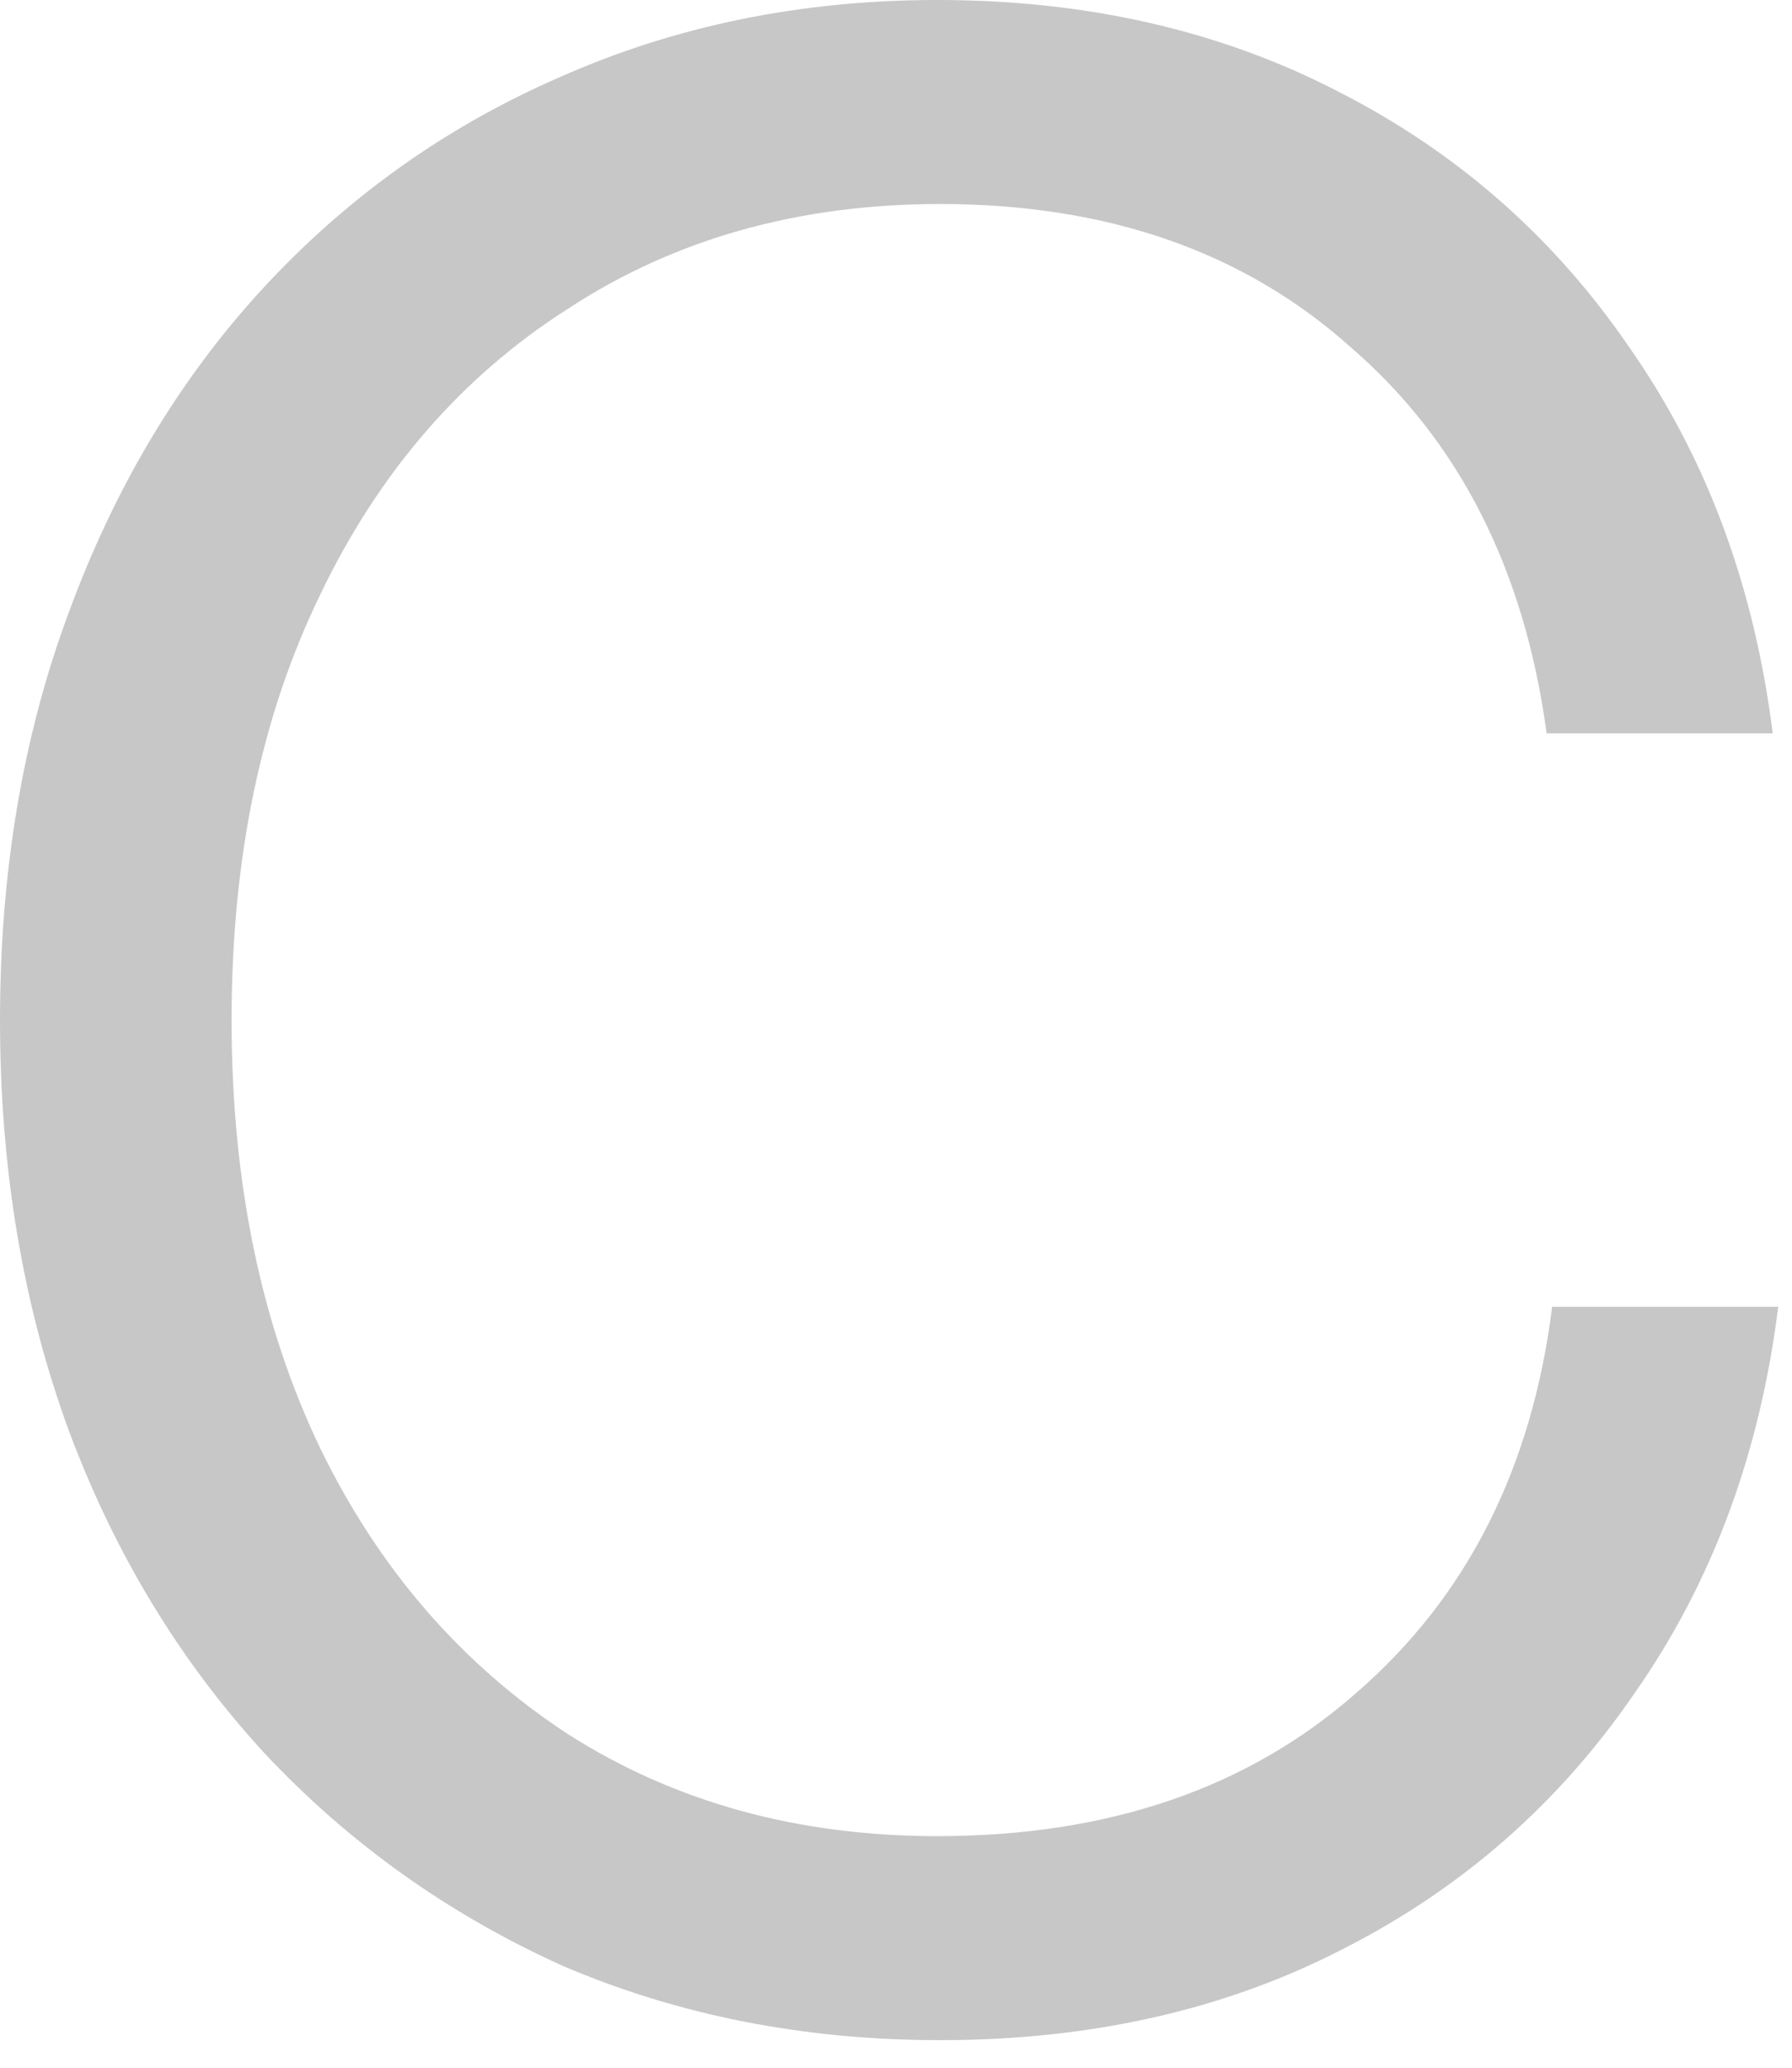 <?xml version="1.0" encoding="utf-8"?>
<svg xmlns="http://www.w3.org/2000/svg" fill="none" height="100%" overflow="visible" preserveAspectRatio="none" style="display: block;" viewBox="0 0 52 60" width="100%">
<path d="M27.28 59.2C23.333 59.2 19.68 58.48 16.32 57.04C13.013 55.547 10.133 53.493 7.68 50.88C5.227 48.213 3.333 45.093 2 41.52C0.667 37.893 0 33.92 0 29.6C0 25.28 0.667 21.333 2 17.76C3.333 14.133 5.2 11.013 7.6 8.4C10.053 5.733 12.933 3.68 16.24 2.24C19.6 0.747 23.253 0 27.2 0C31.52 0 35.387 0.88 38.8 2.64C42.267 4.4 45.093 6.88 47.28 10.08C49.52 13.28 50.907 17.013 51.44 21.28H44.88C44.24 16.533 42.347 12.8 39.2 10.08C36.107 7.307 32.133 5.92 27.28 5.92C23.173 5.92 19.573 6.933 16.48 8.96C13.387 10.933 10.987 13.707 9.28 17.28C7.573 20.8 6.72 24.907 6.72 29.6C6.72 34.293 7.573 38.427 9.28 42C10.987 45.52 13.387 48.293 16.48 50.32C19.573 52.293 23.147 53.28 27.2 53.28C32.16 53.28 36.213 51.893 39.36 49.12C42.56 46.347 44.453 42.613 45.04 37.92H51.6C51.067 42.187 49.68 45.92 47.44 49.12C45.253 52.32 42.427 54.8 38.96 56.56C35.547 58.32 31.653 59.2 27.28 59.2Z" fill="#C7C7C7" id="Vector"/>
</svg>